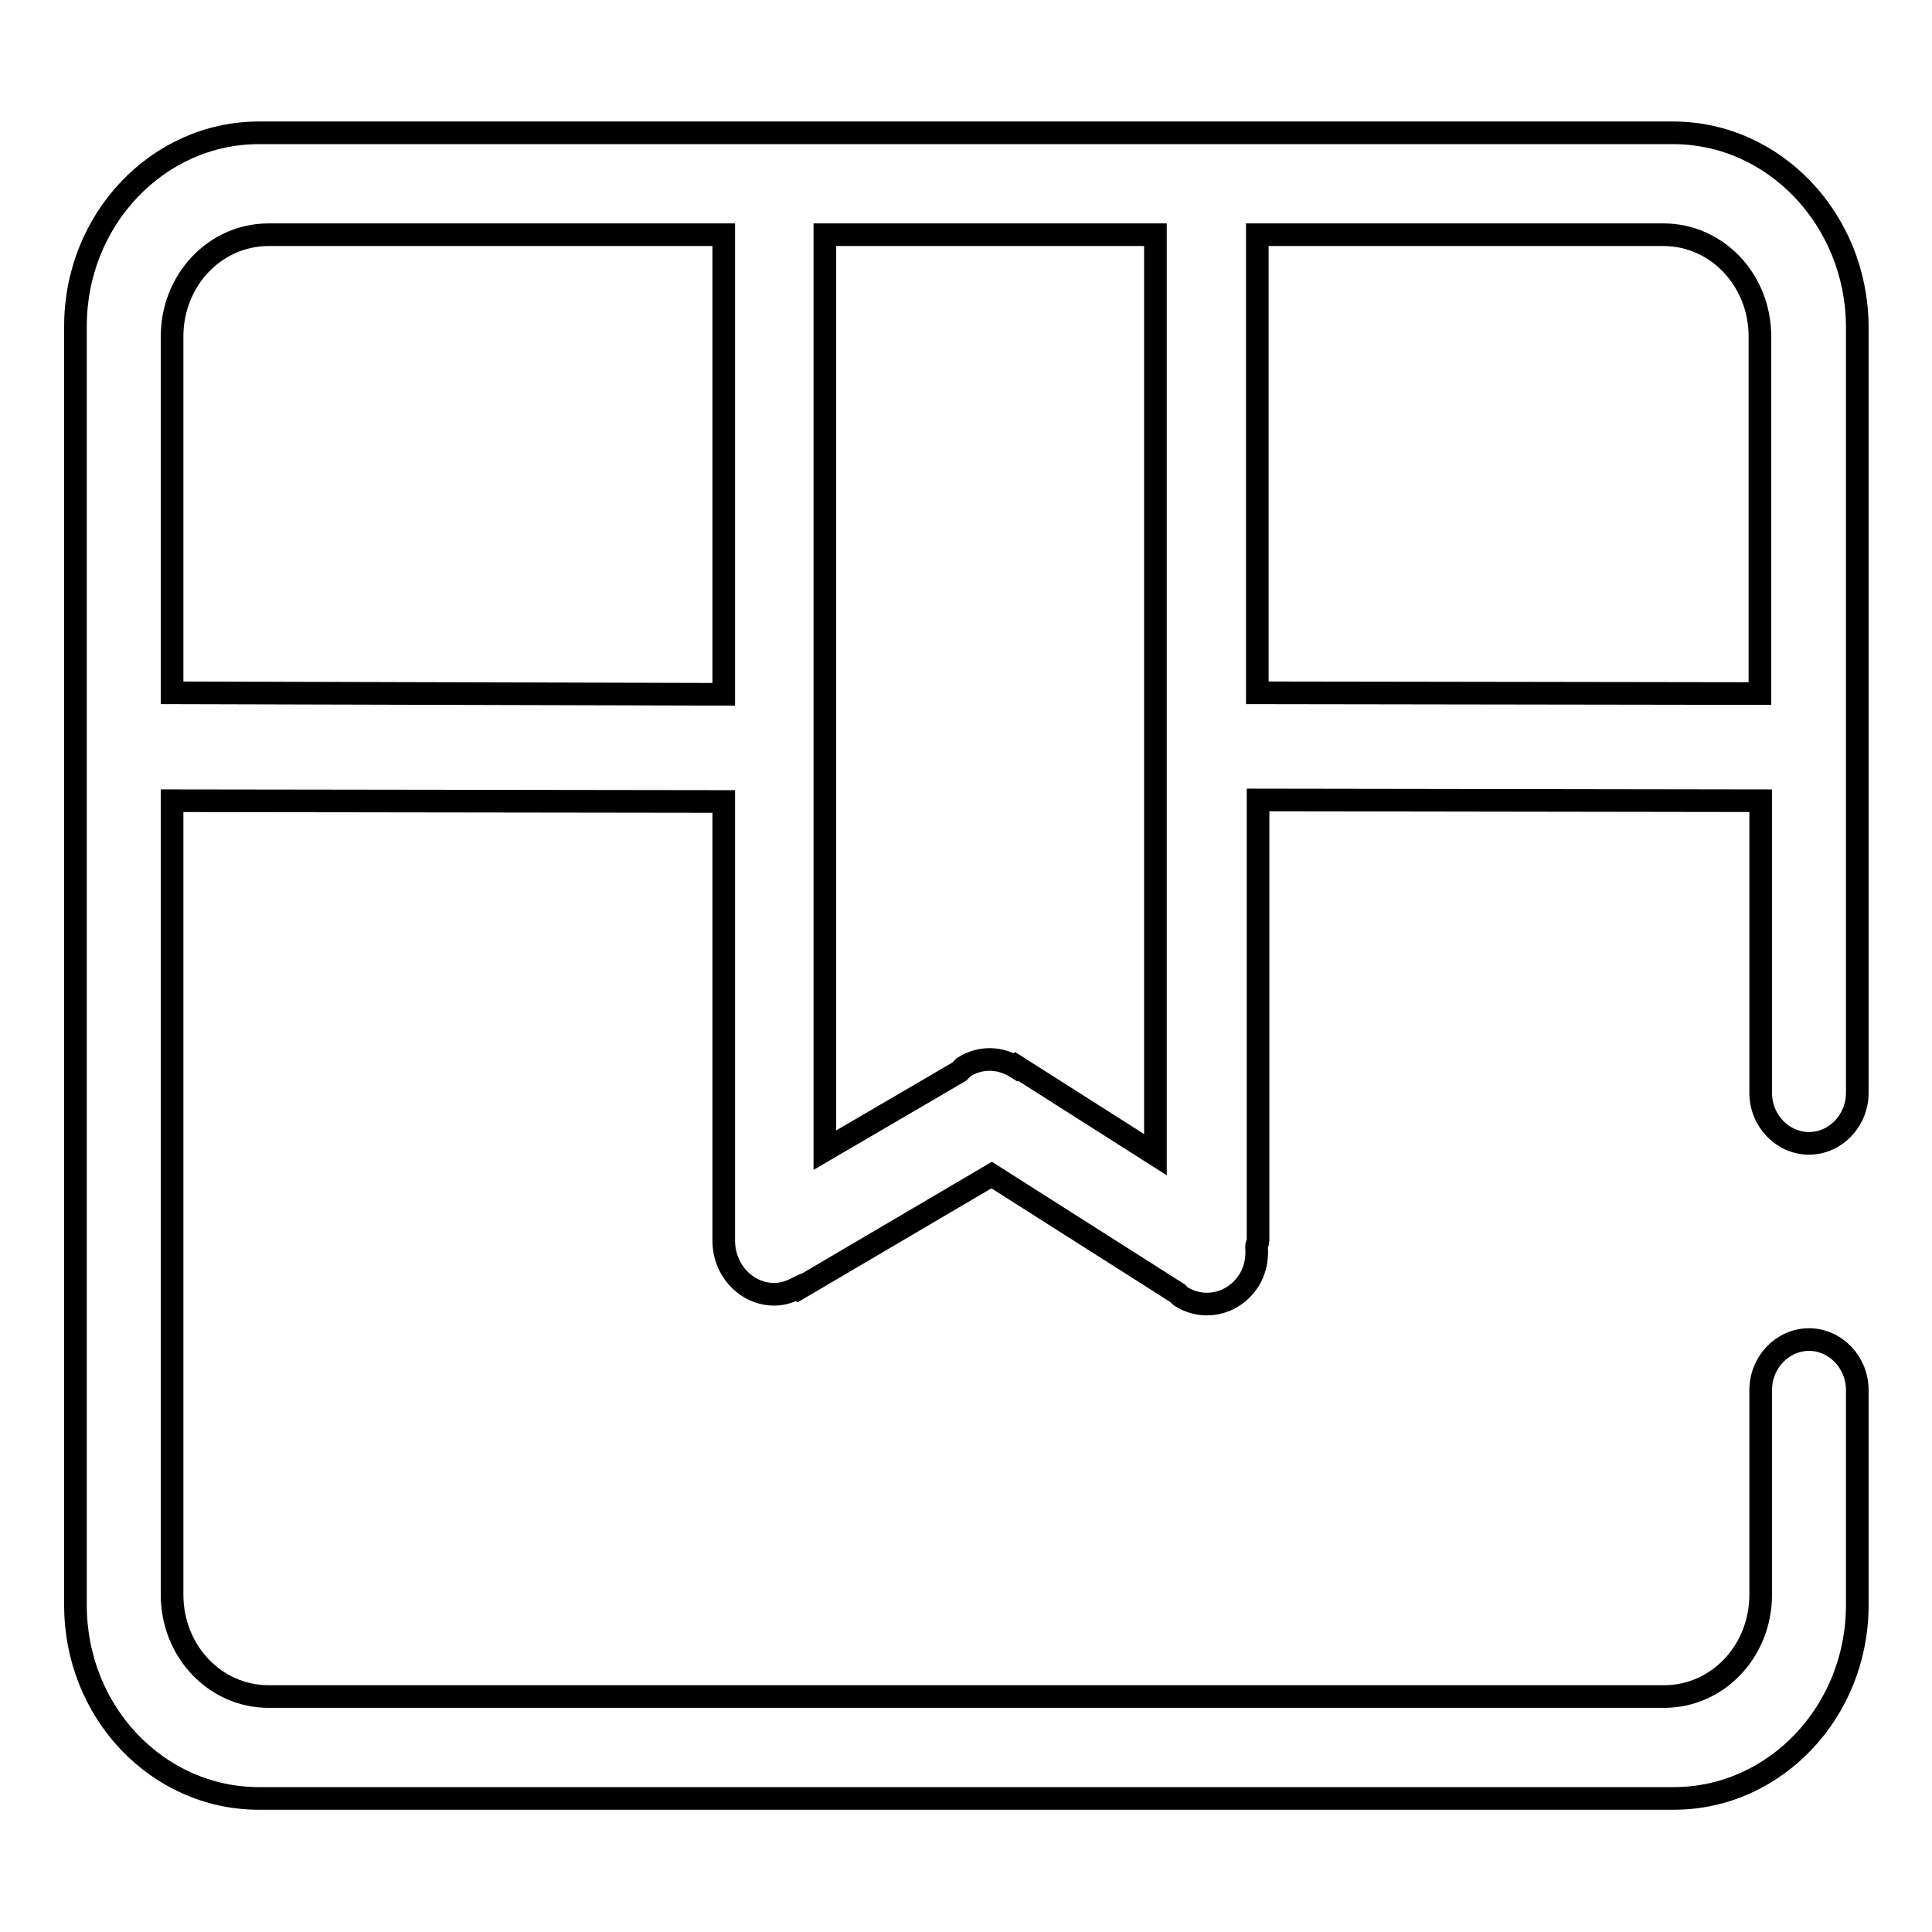 <?xml version="1.0" encoding="utf-8"?>
<!-- Svg Vector Icons : http://www.onlinewebfonts.com/icon -->
<!DOCTYPE svg PUBLIC "-//W3C//DTD SVG 1.1//EN" "http://www.w3.org/Graphics/SVG/1.1/DTD/svg11.dtd">
<svg version="1.1" xmlns="http://www.w3.org/2000/svg" xmlns:xlink="http://www.w3.org/1999/xlink" x="0px" y="0px" viewBox="0 0 256 256" enable-background="new 0 0 256 256" xml:space="preserve">
<g><g><path stroke-width="3" fill-opacity="0" stroke="#000000"  d="M221.7,17.6H34.3C20.9,17.6,10,29.1,10,43.2v169.5c0,14.2,10.9,25.6,24.3,25.6h187.5c13.4,0,24.3-11.5,24.3-25.6v-28.5c0-3.7-2.9-6.7-6.4-6.7s-6.4,3-6.4,6.7v0v0v0v27.1c0,7.5-5.7,13.5-12.8,13.5H105h0H35.6c-7.1,0-12.8-6-12.8-13.5V106.1l73.1,0.1v58.2c0,3.9,3,7.1,6.7,7.1c1.2,0,2.2-0.4,3.2-0.9l0.1,0.1l25.5-15l24.7,15.7c0.1,0.1,0.2,0.3,0.4,0.4c3.2,2,7.3,0.9,9.2-2.5c0.7-1.3,0.9-2.7,0.8-4.1c0-0.3,0.2-0.6,0.2-0.8v0l0,0V106l66.6,0.1v38.7v0c0,3.7,2.9,6.7,6.4,6.7c3.5,0,6.4-3,6.4-6.7v0V43.2C246,29.1,235.1,17.6,221.7,17.6L221.7,17.6z M22.8,91.8V44.6c0-7.5,5.7-13.5,12.8-13.5h60.3V92L22.8,91.8L22.8,91.8z M134.7,141.3l-0.1,0.1c-2.1-1.3-4.7-1.4-6.9,0c-0.2,0.2-0.4,0.4-0.6,0.6l-17.8,10.4l0-121.3h43.8l0,121.9L134.7,141.3L134.7,141.3z M233.2,91.9l-66.6-0.1V31.1h53.8c7.1,0,12.8,6,12.8,13.5L233.2,91.9L233.2,91.9z"/></g></g>
</svg>